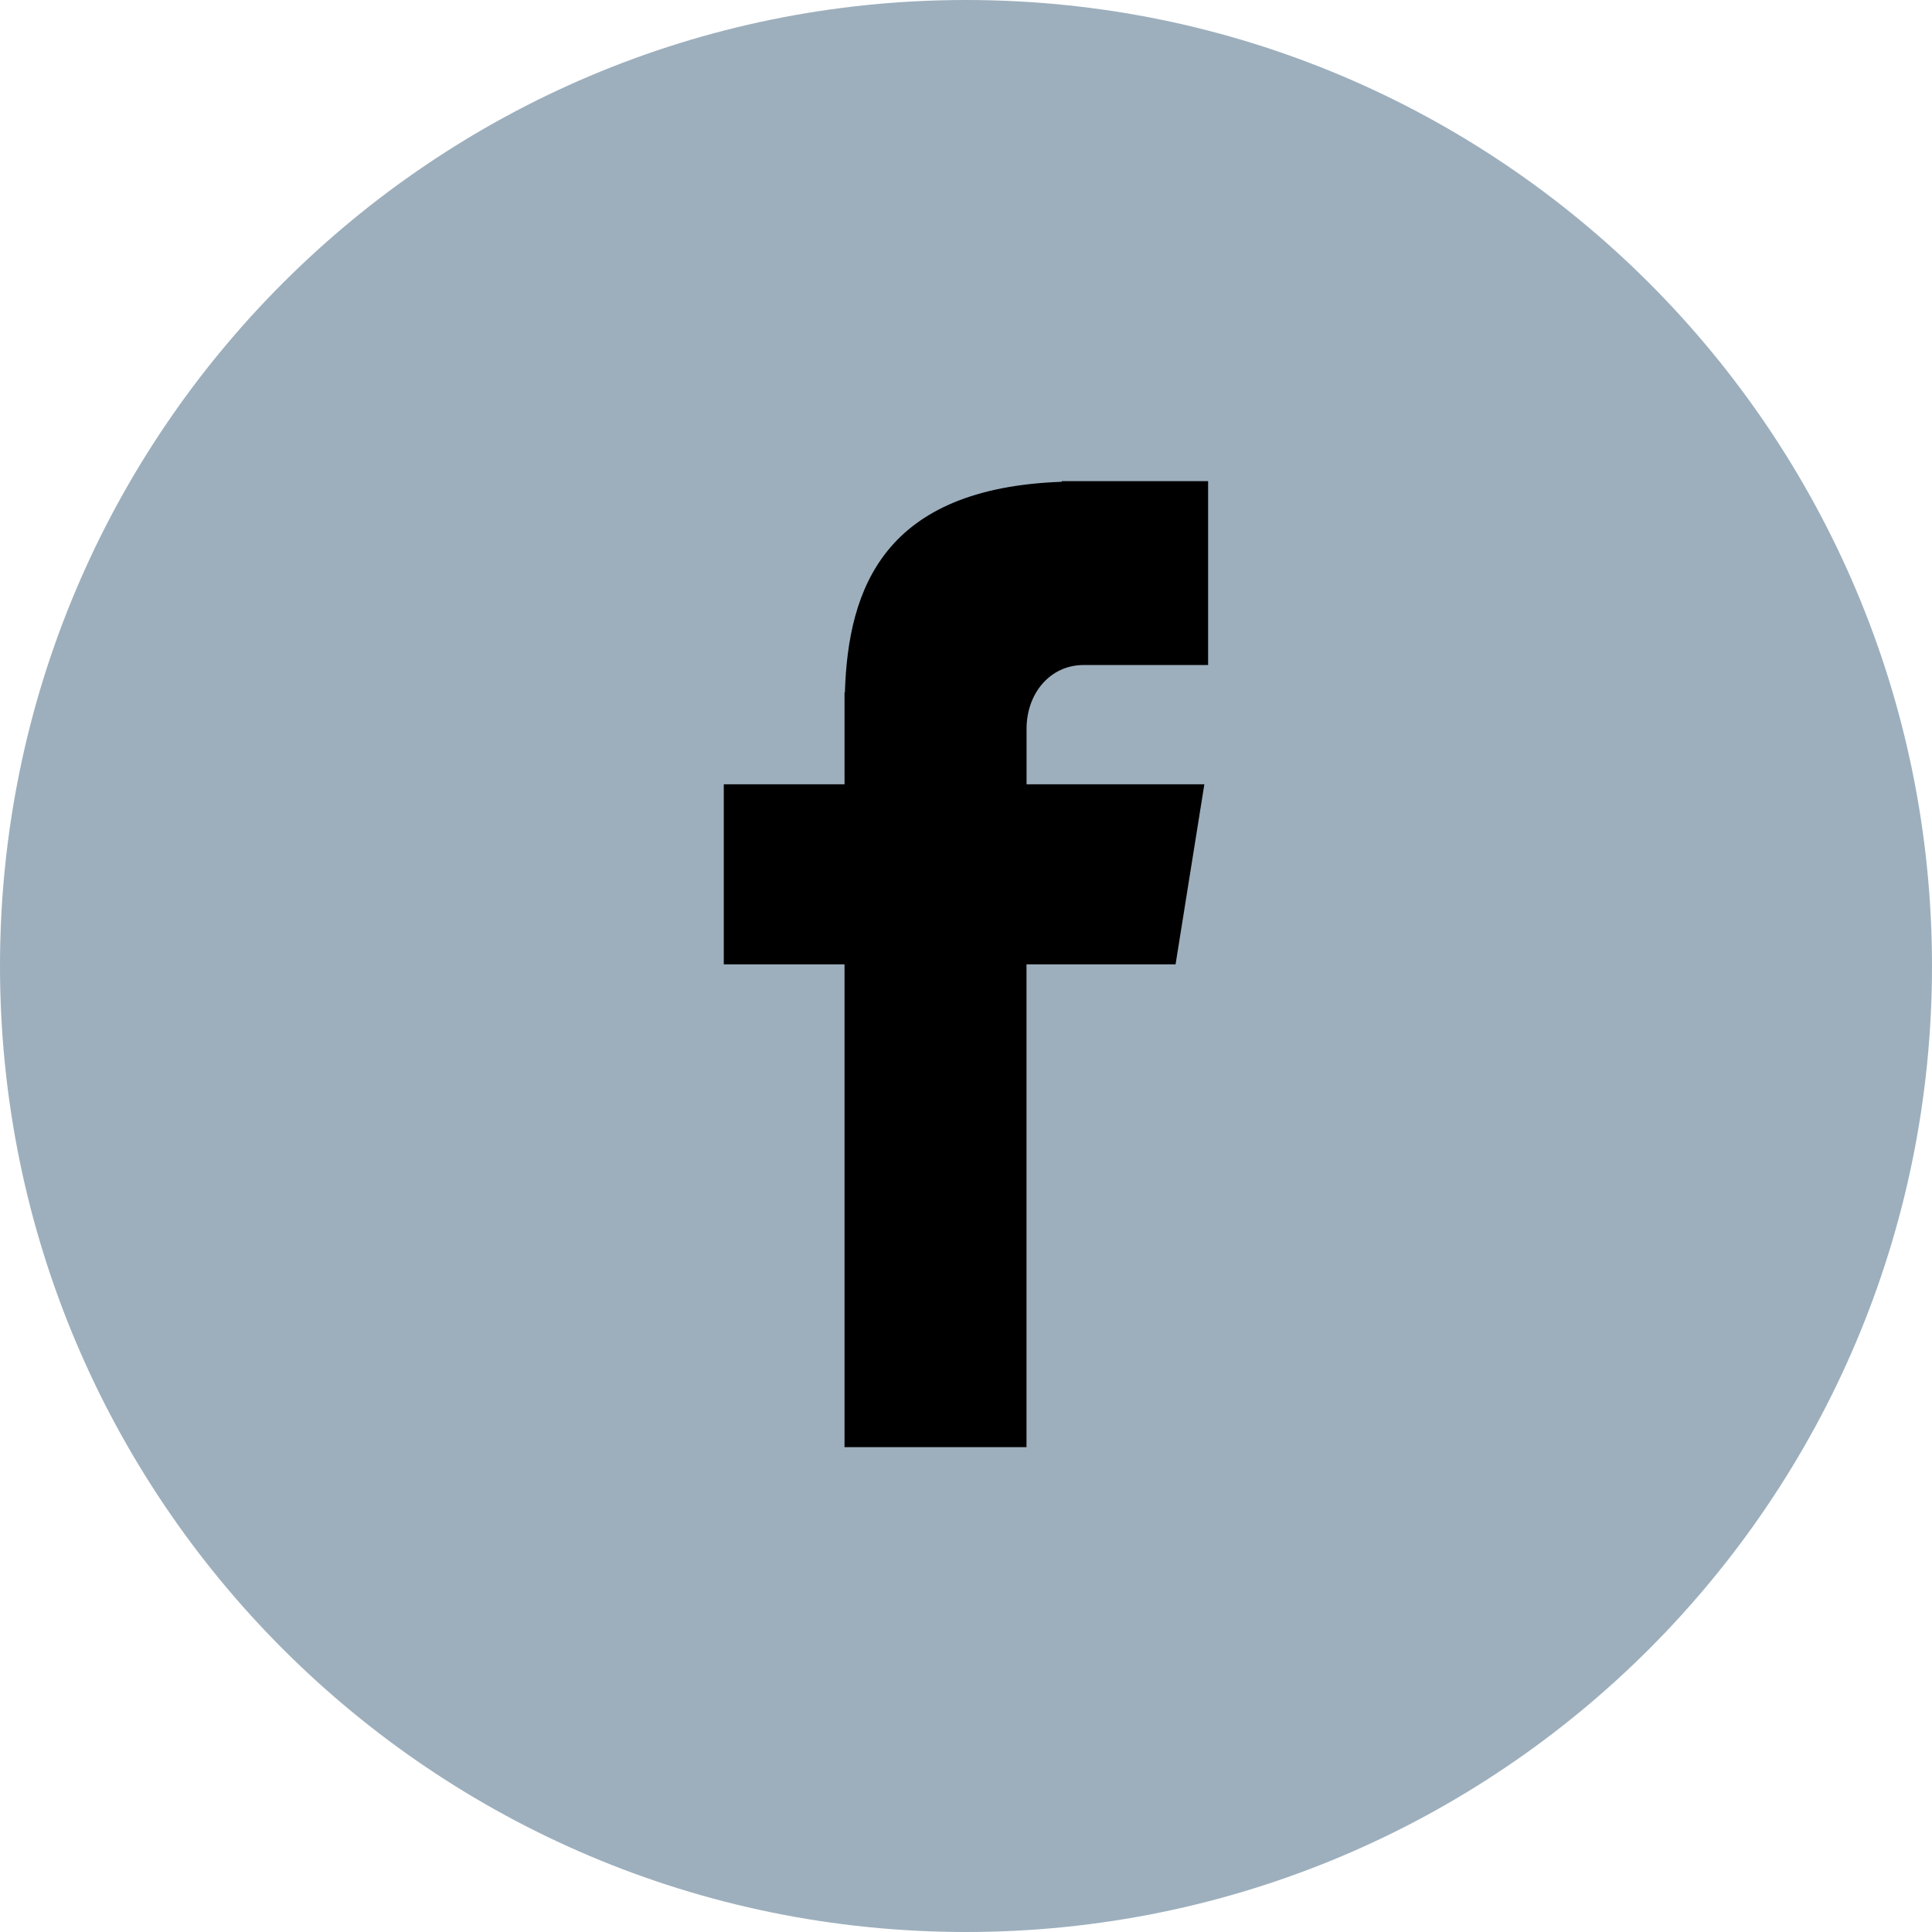<?xml version="1.0" encoding="iso-8859-1"?>
<svg
  version="1.1"
  xmlns="http://www.w3.org/2000/svg"
  xmlns:xlink="http://www.w3.org/1999/xlink"
  viewBox="0 0 291.319 291.319"
  style="enable-background:new 0 0 291.319 291.319;"
  xml:space="preserve"
>
  <path
    style="fill:#9DAFBD;"
    d="M145.659,0c80.45,0,145.66,65.219,145.66,145.66c0,80.45-65.21,145.659-145.66,145.659
      S0,226.109,0,145.66C0,65.219,65.21,0,145.659,0z"
    />
  <path
    style="fill:#000;"
    d="M163.394,100.277h18.772v-27.73h-22.067v0.1c-26.738,0.947-32.218,15.977-32.701,31.763h-0.055
      v13.847h-18.207v27.156h18.207v72.793h27.439v-72.793h22.477l4.342-27.156h-26.81v-8.366
      C154.791,104.556,158.341,100.277,163.394,100.277z"
  />
</svg>
